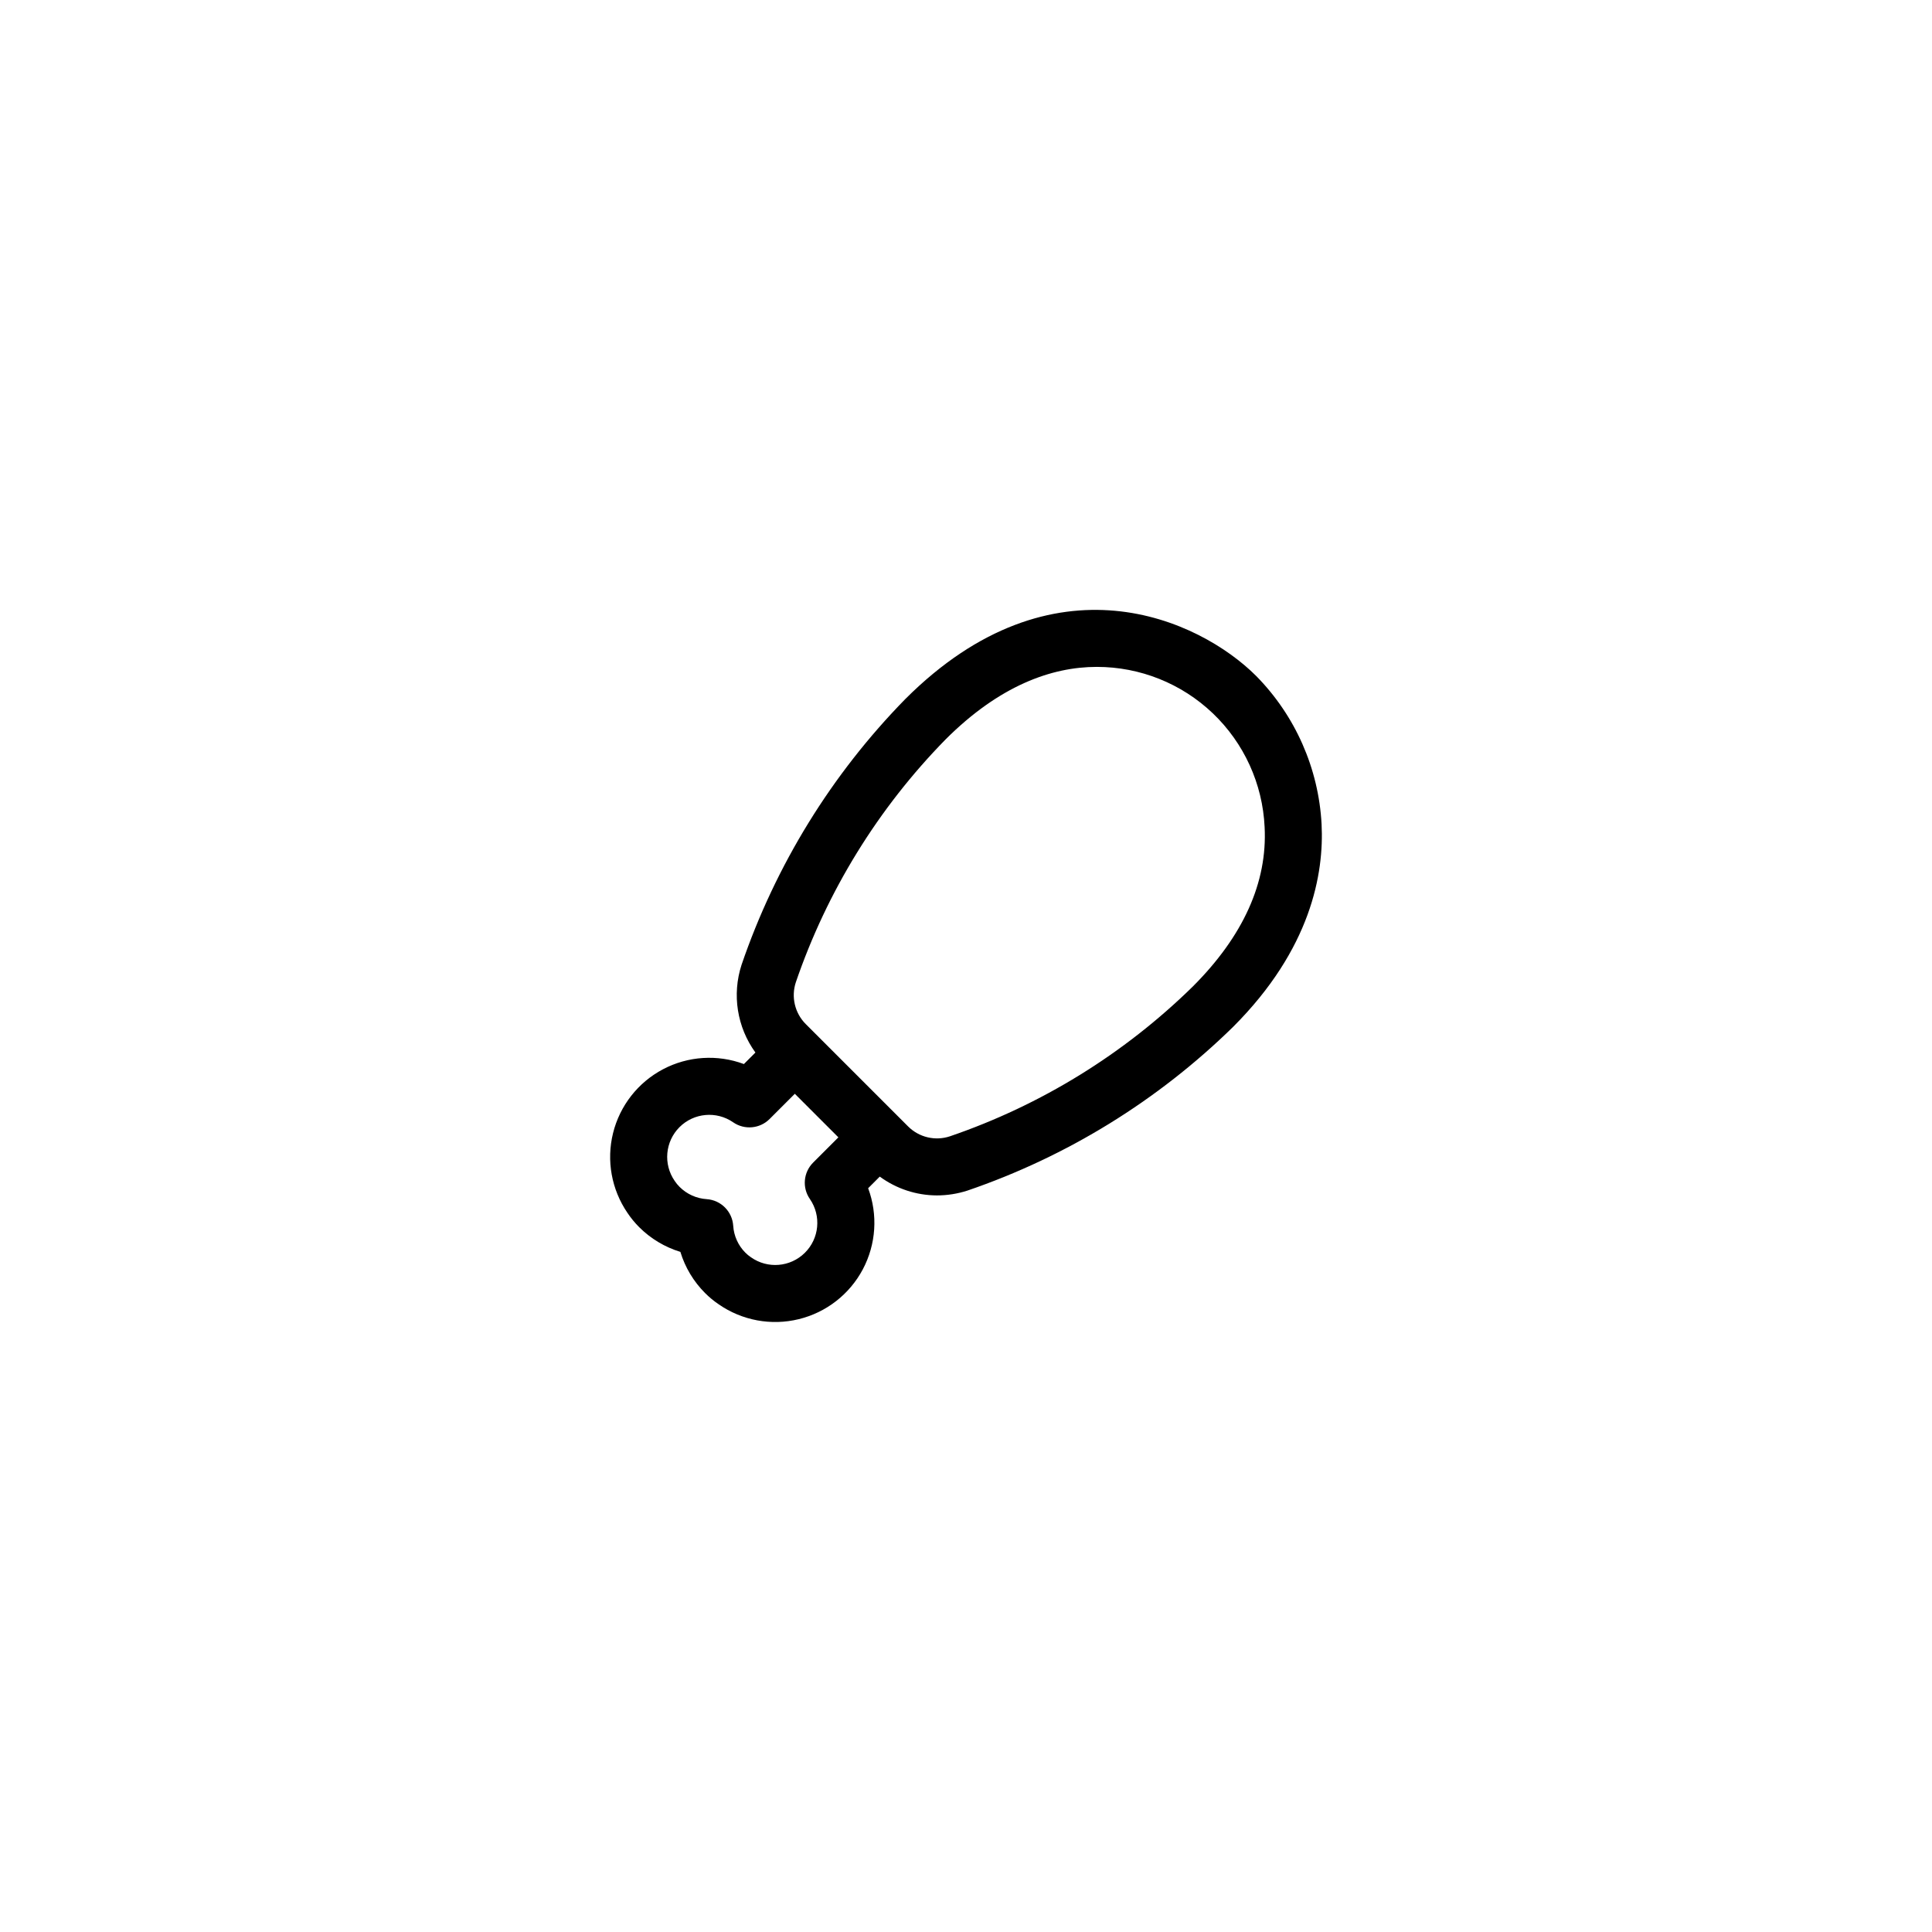 <?xml version="1.0" encoding="UTF-8"?>
<!-- Uploaded to: SVG Repo, www.svgrepo.com, Generator: SVG Repo Mixer Tools -->
<svg fill="#000000" width="800px" height="800px" version="1.1" viewBox="144 144 512 512" xmlns="http://www.w3.org/2000/svg">
 <path d="m313.41 469.23c3.043 3.035 6.785 5.277 10.898 6.531 1.25 4.113 3.492 7.856 6.531 10.895 1.113 1.121 2.332 2.129 3.644 3.012 6.172 4.277 13.879 5.707 21.172 3.93 7.297-1.773 13.484-6.586 17.004-13.219 3.516-6.633 4.031-14.453 1.41-21.488l3.078-3.078v-0.004c4.387 3.223 9.688 4.969 15.129 4.988 2.746 0 5.473-0.43 8.086-1.273 26.418-9.031 50.484-23.859 70.43-43.398 20.609-20.609 24.121-40.598 23.438-53.734v-0.004c-0.793-14.758-6.957-28.715-17.328-39.246-15.02-15.02-53.781-33.086-92.984 6.109-19.539 19.945-34.367 44.012-43.398 70.434-2.566 7.891-1.199 16.531 3.672 23.25l-3.055 3.055 0.004-0.004c-7.016-2.617-14.816-2.113-21.438 1.379-6.625 3.496-11.441 9.652-13.238 16.922-1.801 7.266-0.41 14.957 3.816 21.137 0.914 1.371 1.965 2.644 3.129 3.809zm41.496-64.926c8.266-24.148 21.832-46.141 39.699-64.367 14.254-14.25 28.09-19.203 40.043-19.203 11.453-0.012 22.469 4.394 30.754 12.297 8.289 7.906 13.207 18.703 13.734 30.145 0.762 14.652-5.637 28.871-19.031 42.262-18.227 17.871-40.219 31.434-64.367 39.695-3.887 1.293-8.164 0.285-11.066-2.602l-27.16-27.16c-2.883-2.902-3.891-7.18-2.606-11.066zm-30.832 38.406h-0.004c3.812-3.809 9.805-4.352 14.234-1.281 3.004 2.07 7.059 1.703 9.641-0.875l6.691-6.688 11.543 11.543-6.688 6.688c-2.59 2.59-2.953 6.66-0.855 9.664 3.062 4.457 2.488 10.465-1.359 14.262-3.852 3.797-9.867 4.285-14.277 1.16-0.531-0.355-1.023-0.762-1.473-1.215-1.902-1.906-3.047-4.445-3.219-7.133-0.246-3.773-3.238-6.781-7.008-7.047-2.719-0.172-5.277-1.324-7.203-3.25-0.488-0.484-0.926-1.02-1.305-1.594-3.066-4.434-2.527-10.422 1.277-14.234z"/>
</svg>